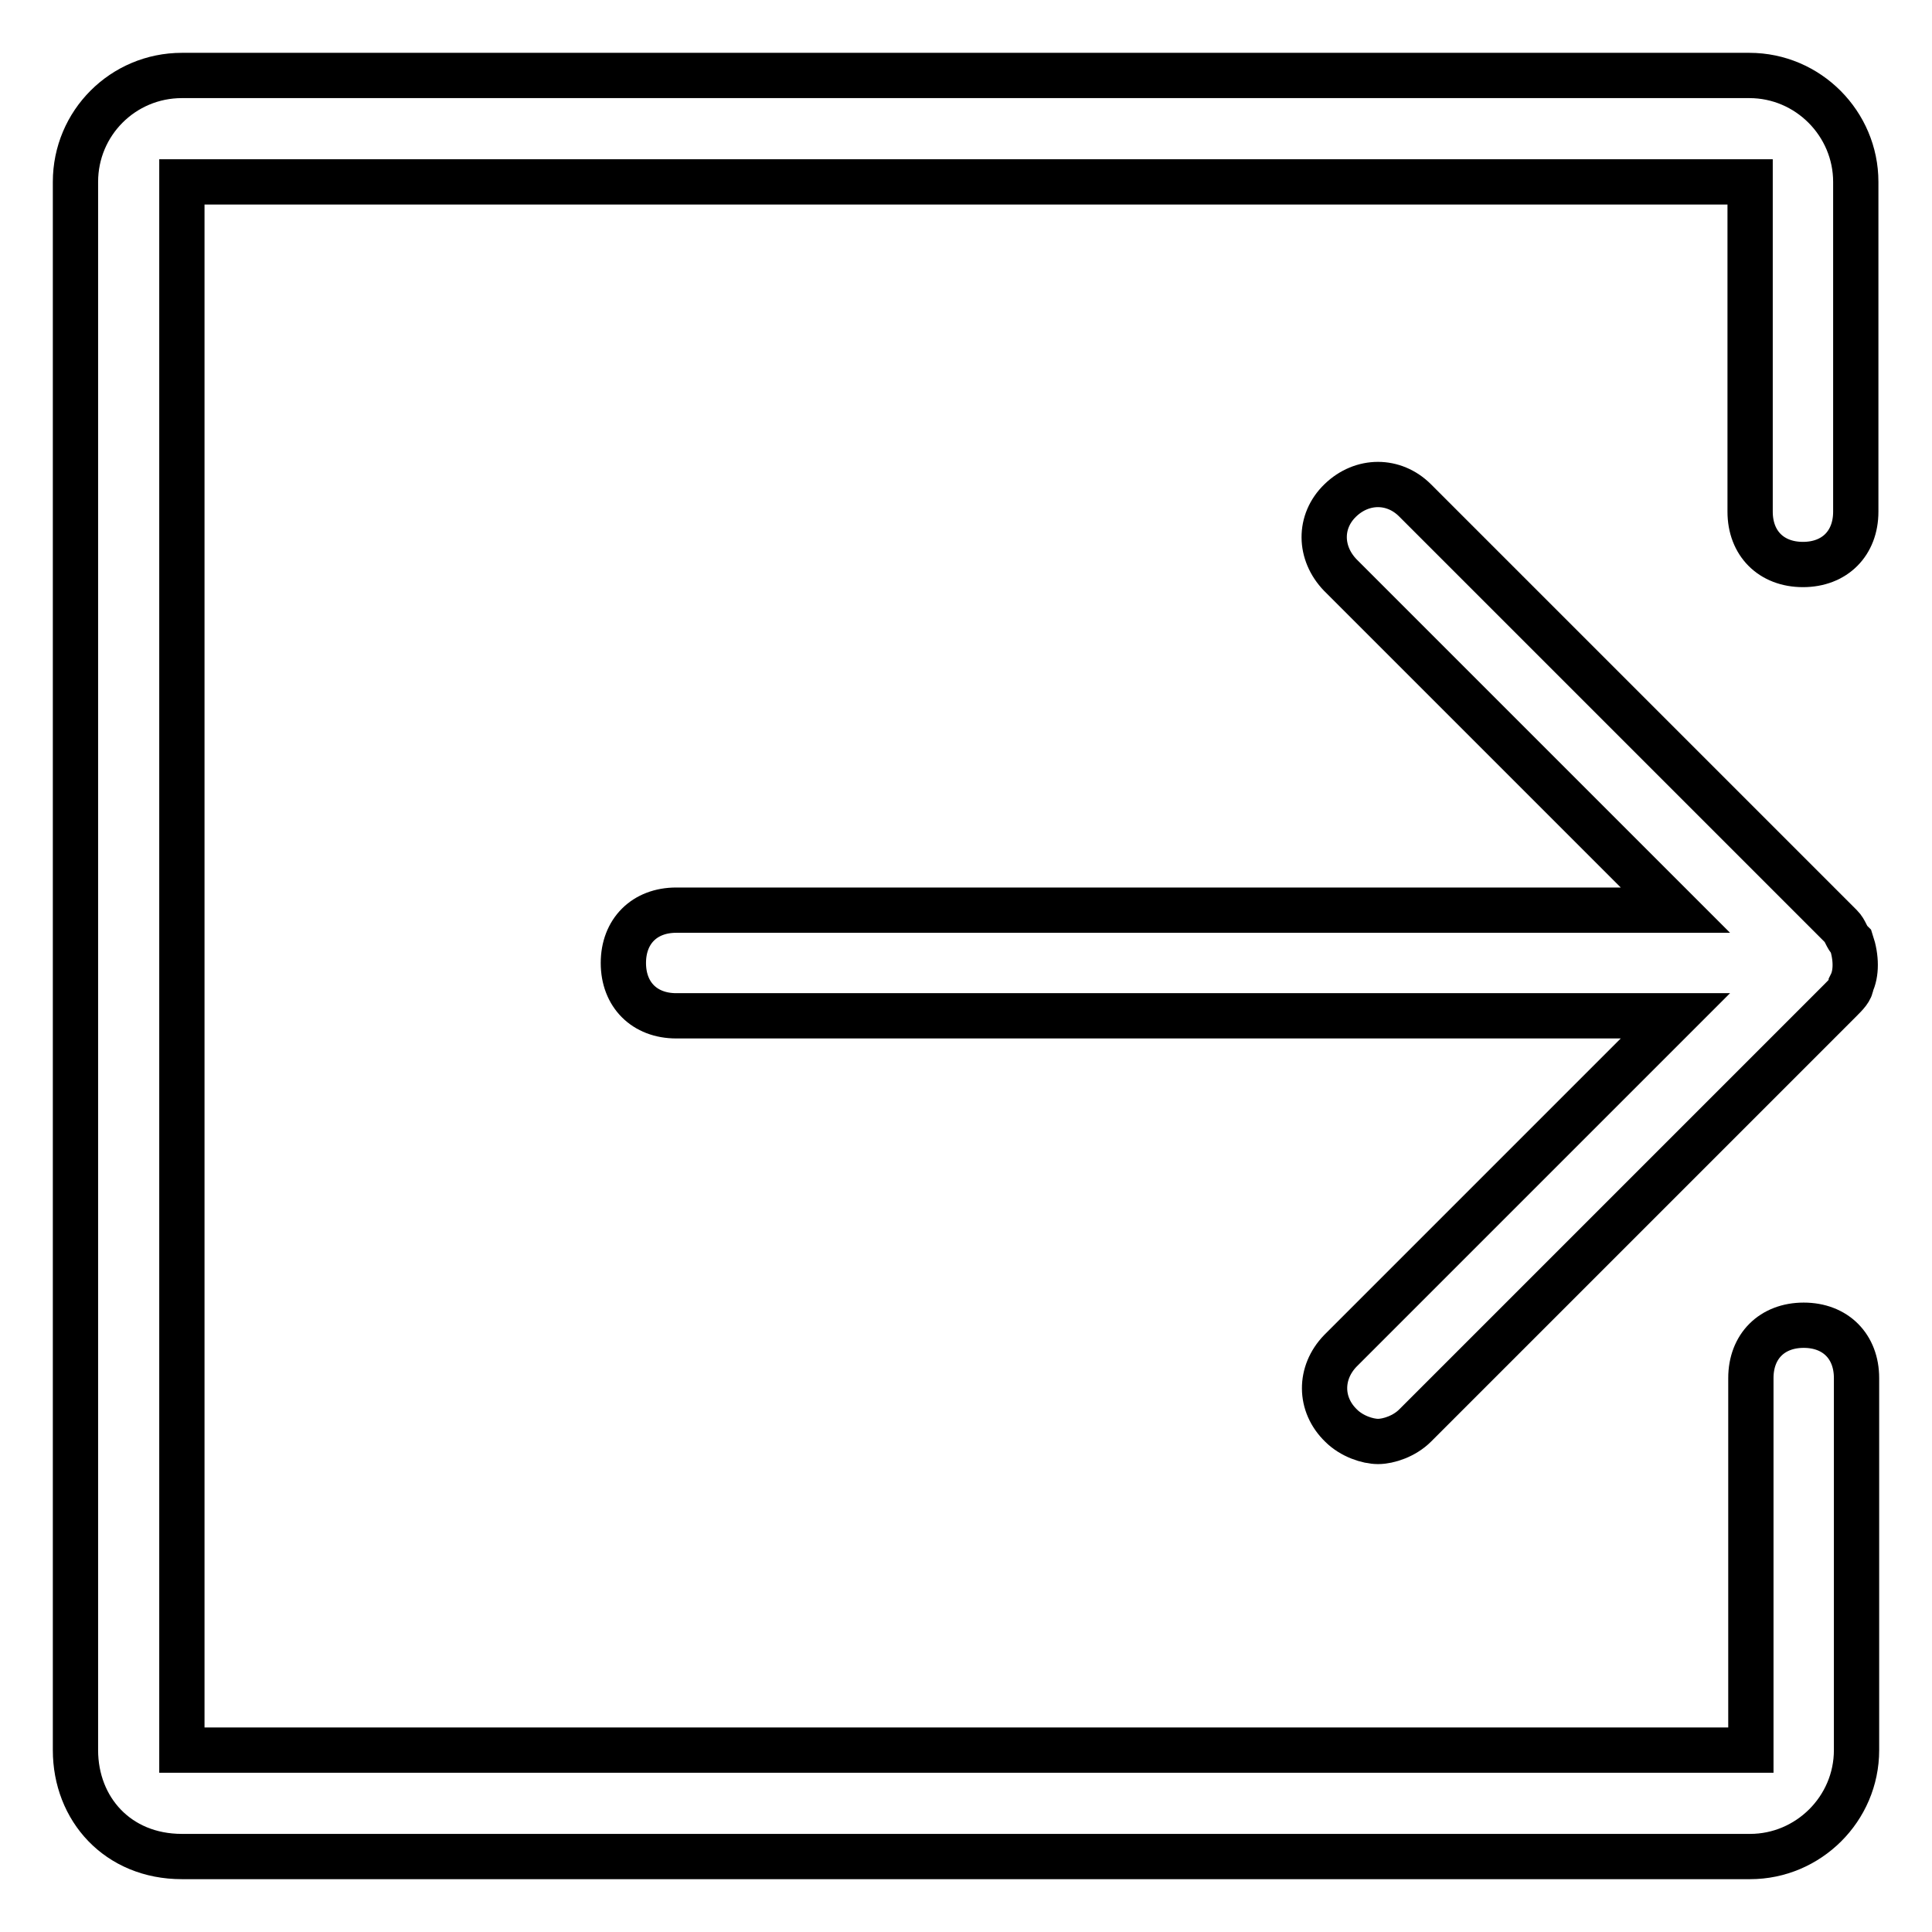 <?xml version="1.0" encoding="utf-8"?>
<!-- Svg Vector Icons : http://www.onlinewebfonts.com/icon -->
<!DOCTYPE svg PUBLIC "-//W3C//DTD SVG 1.1//EN" "http://www.w3.org/Graphics/SVG/1.1/DTD/svg11.dtd">
<svg version="1.1" xmlns="http://www.w3.org/2000/svg" xmlns:xlink="http://www.w3.org/1999/xlink" x="0px" y="0px" viewBox="0 0 256 256" enable-background="new 0 0 256 256" xml:space="preserve">
<g> <path stroke-width="6" fill-opacity="0" stroke="#000000"  d="M24.1,246h207.8c7.7,0,14.1-6.3,14.1-14.1v-49.3c0-4.2-2.8-7-7-7c-4.2,0-7,2.8-7,7v49.3H24.1V24.1h207.8 v43.7c0,4.2,2.8,7,7,7c4.2,0,7-2.8,7-7V24.1c0-7.7-6.3-14.1-14.1-14.1H24.1C16.3,10,10,16.3,10,24.1v207.8 C10,239.7,15.6,246,24.1,246z"/> <path stroke-width="6" fill-opacity="0" stroke="#000000"  d="M177.7,188.9c1.4,1.4,3.5,2.1,4.9,2.1c1.4,0,3.5-0.7,4.9-2.1l56.4-56.4c0.7-0.7,1.4-1.4,1.4-2.1 c0.7-1.4,0.7-3.5,0-5.6c-0.7-0.7-0.7-1.4-1.4-2.1l-56.4-56.4c-2.8-2.8-7-2.8-9.9,0s-2.8,7,0,9.9l44.4,44.4H89.6c-4.2,0-7,2.8-7,7 s2.8,7,7,7H222l-44.4,44.4C174.8,181.9,174.8,186.1,177.7,188.9z"/></g>
</svg>